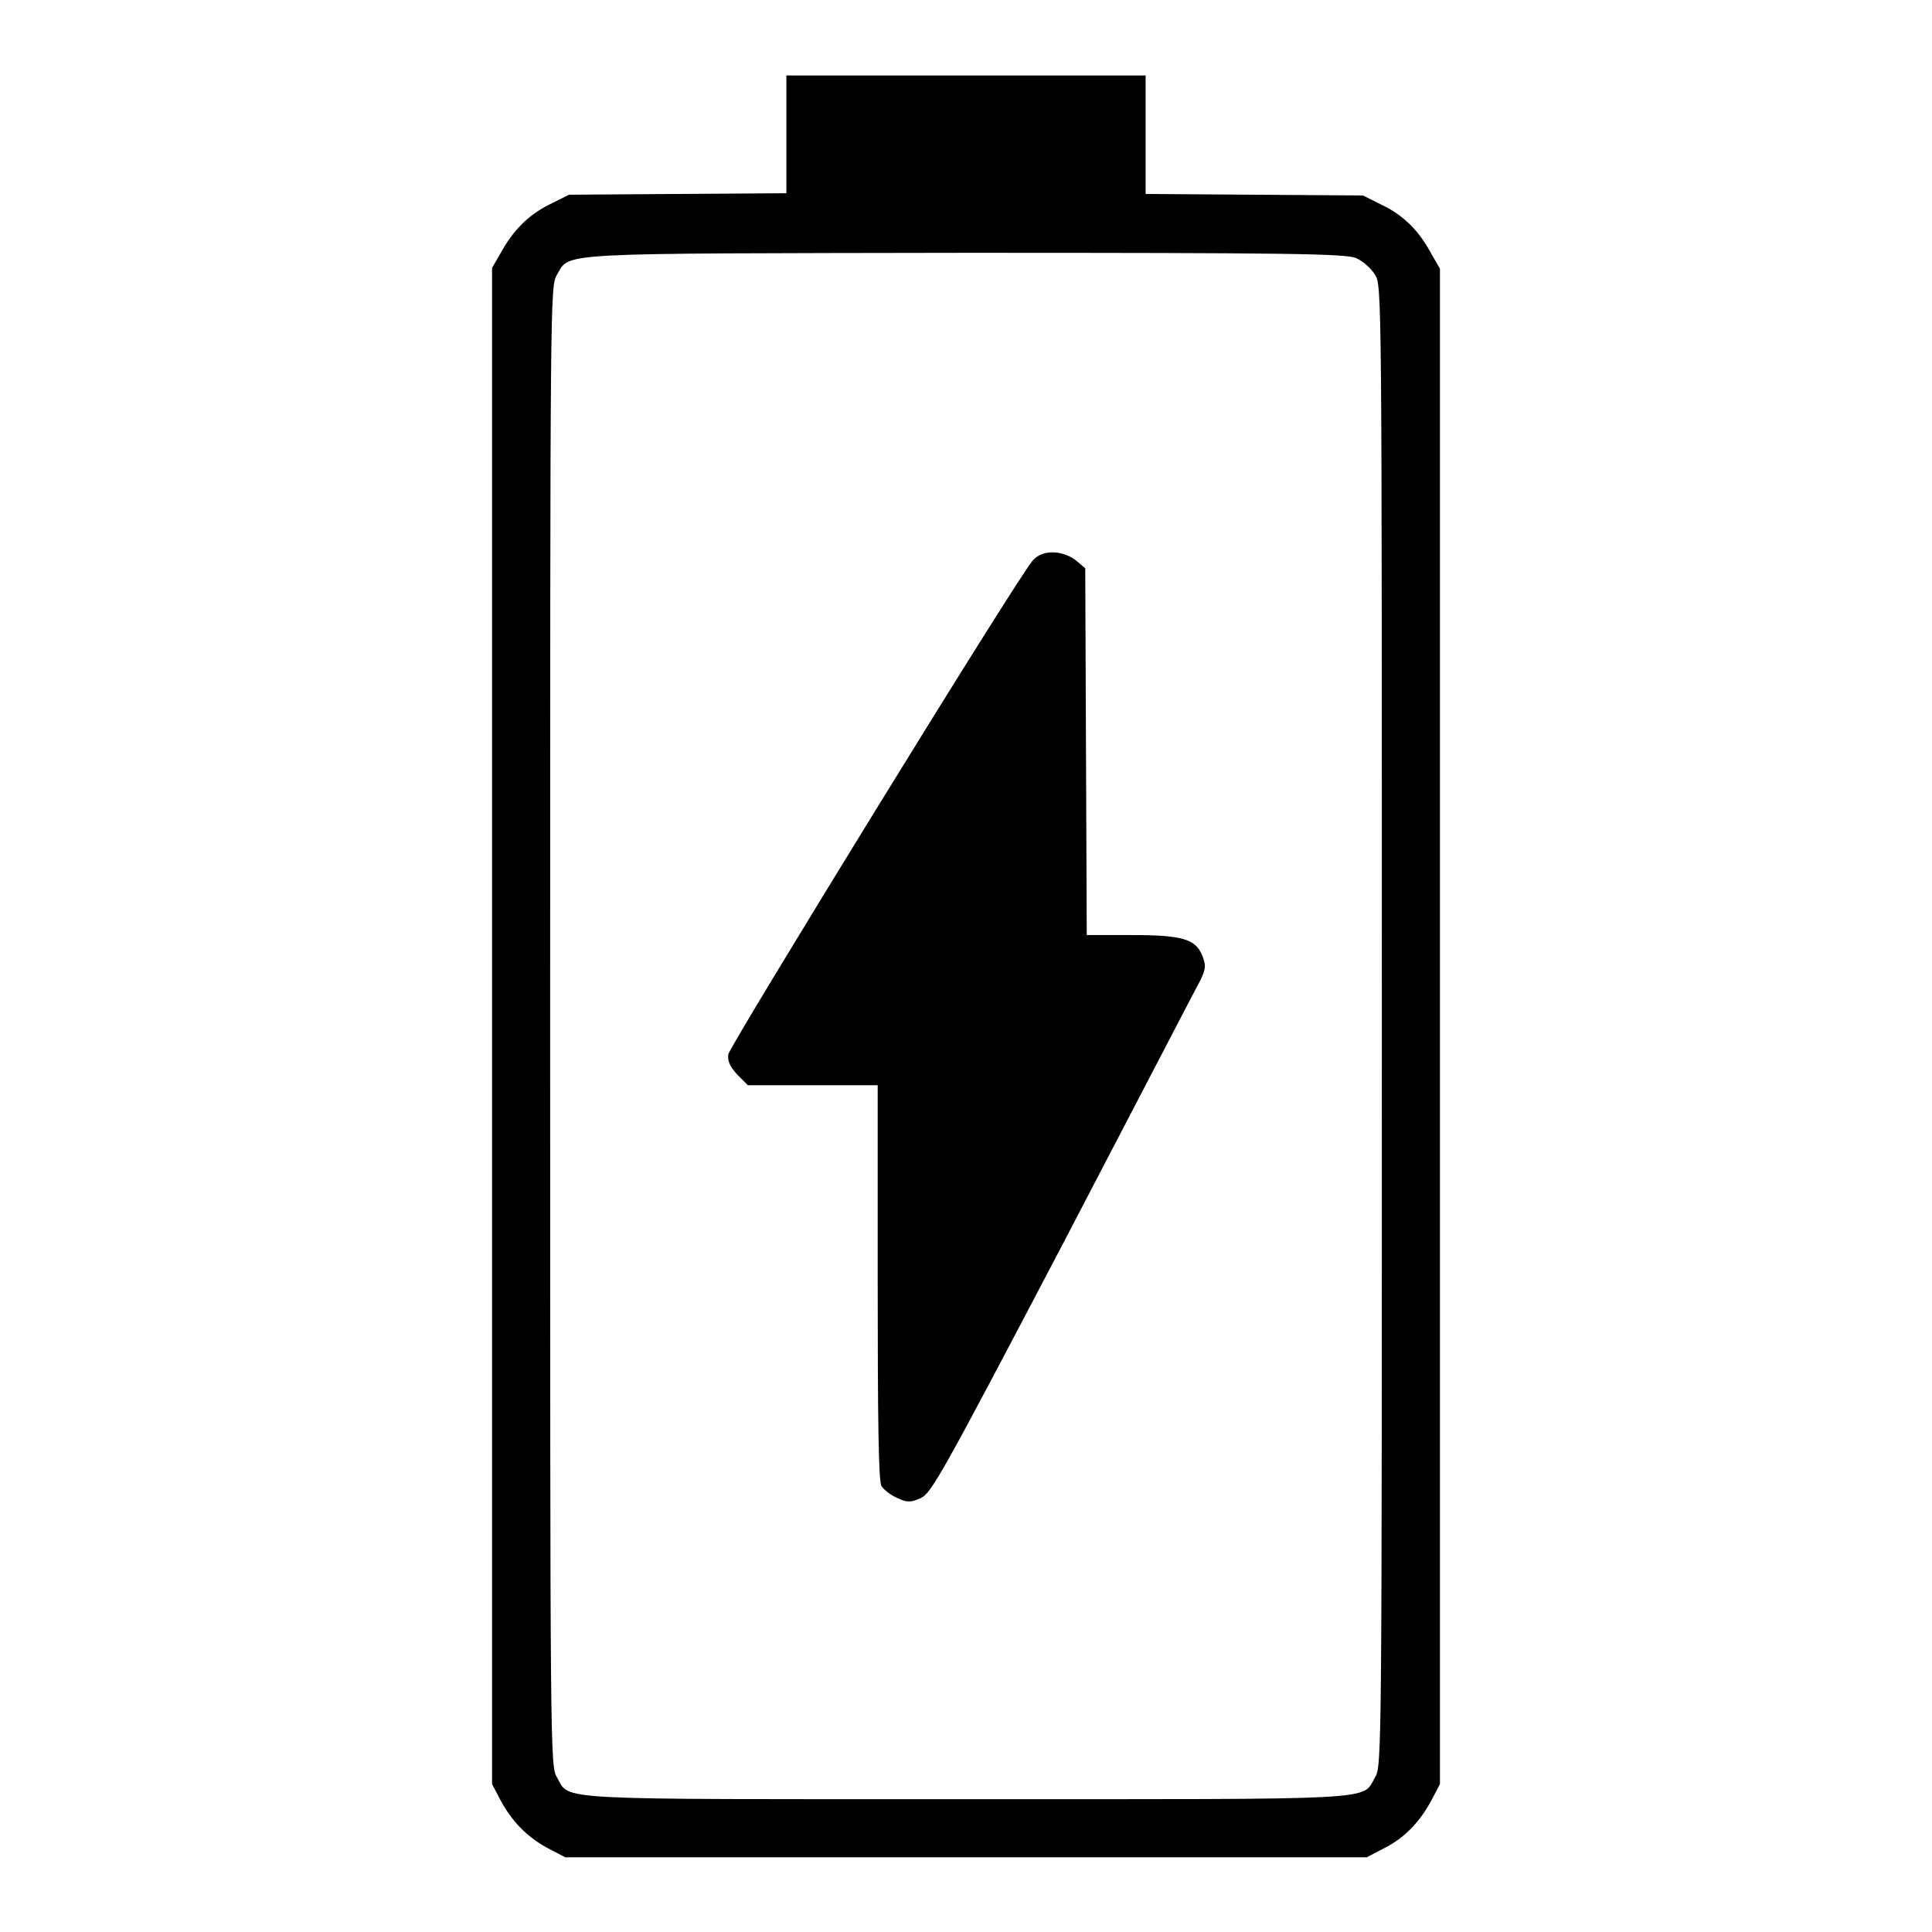 <?xml version="1.0" encoding="utf-8"?>
<!-- Svg Vector Icons : http://www.onlinewebfonts.com/icon -->
<!DOCTYPE svg PUBLIC "-//W3C//DTD SVG 1.1//EN" "http://www.w3.org/Graphics/SVG/1.1/DTD/svg11.dtd">
<svg version="1.1" xmlns="http://www.w3.org/2000/svg" xmlns:xlink="http://www.w3.org/1999/xlink" x="0px" y="0px" viewBox="0 0 256 256" enable-background="new 0 0 256 256" xml:space="preserve">
<g><g><g><path fill="#000000" d="M104.2,17.8v7.8l-14.4,0.1l-14.4,0.1l-2.6,1.3c-2.8,1.4-4.8,3.4-6.5,6.5l-1.1,1.9V136v100.4l1.1,2.1c1.5,2.8,3.5,4.9,6.3,6.4l2.3,1.2H128h53.1l2.3-1.2c2.8-1.4,4.8-3.6,6.3-6.4l1.1-2.1V136V35.6l-1.1-1.9c-1.6-3-3.6-5.1-6.5-6.5l-2.6-1.3l-14.4-0.1l-14.4-0.1v-7.8V10H128h-23.8V17.8z M179.7,34.2c0.9,0.4,2,1.4,2.5,2.2c0.9,1.5,0.9,2,0.9,99.6c0,96.4,0,98.1-0.9,99.5c-1.8,3.1,1.6,2.9-54.2,2.9s-52.4,0.2-54.2-2.9c-0.9-1.4-0.9-3.1-0.9-99.5c0-97.5,0-98,0.9-99.6c1.8-3-1-2.8,54.1-2.9C170.6,33.5,178.3,33.6,179.7,34.2z"/><path fill="#000000" d="M136.9,74.2c-1.7,1.7-40.1,64.2-40.4,65.5c-0.1,0.9,0.2,1.6,1.2,2.7l1.4,1.4h8.6h8.6v26.1c0,17.8,0.1,26.4,0.5,27c0.3,0.5,1.2,1.2,2.1,1.6c1.3,0.6,1.8,0.6,3.1,0c1.4-0.6,2.9-3.3,18.9-33.8c9.5-18.2,17.7-34,18.2-34.9c0.7-1.5,0.7-1.9,0.2-3.2c-0.9-2.2-2.7-2.7-9.4-2.7H144l-0.1-24.3l-0.1-24.3l-1.3-1.1C140.7,72.9,138.2,72.8,136.9,74.2z"/></g></g></g>
</svg>